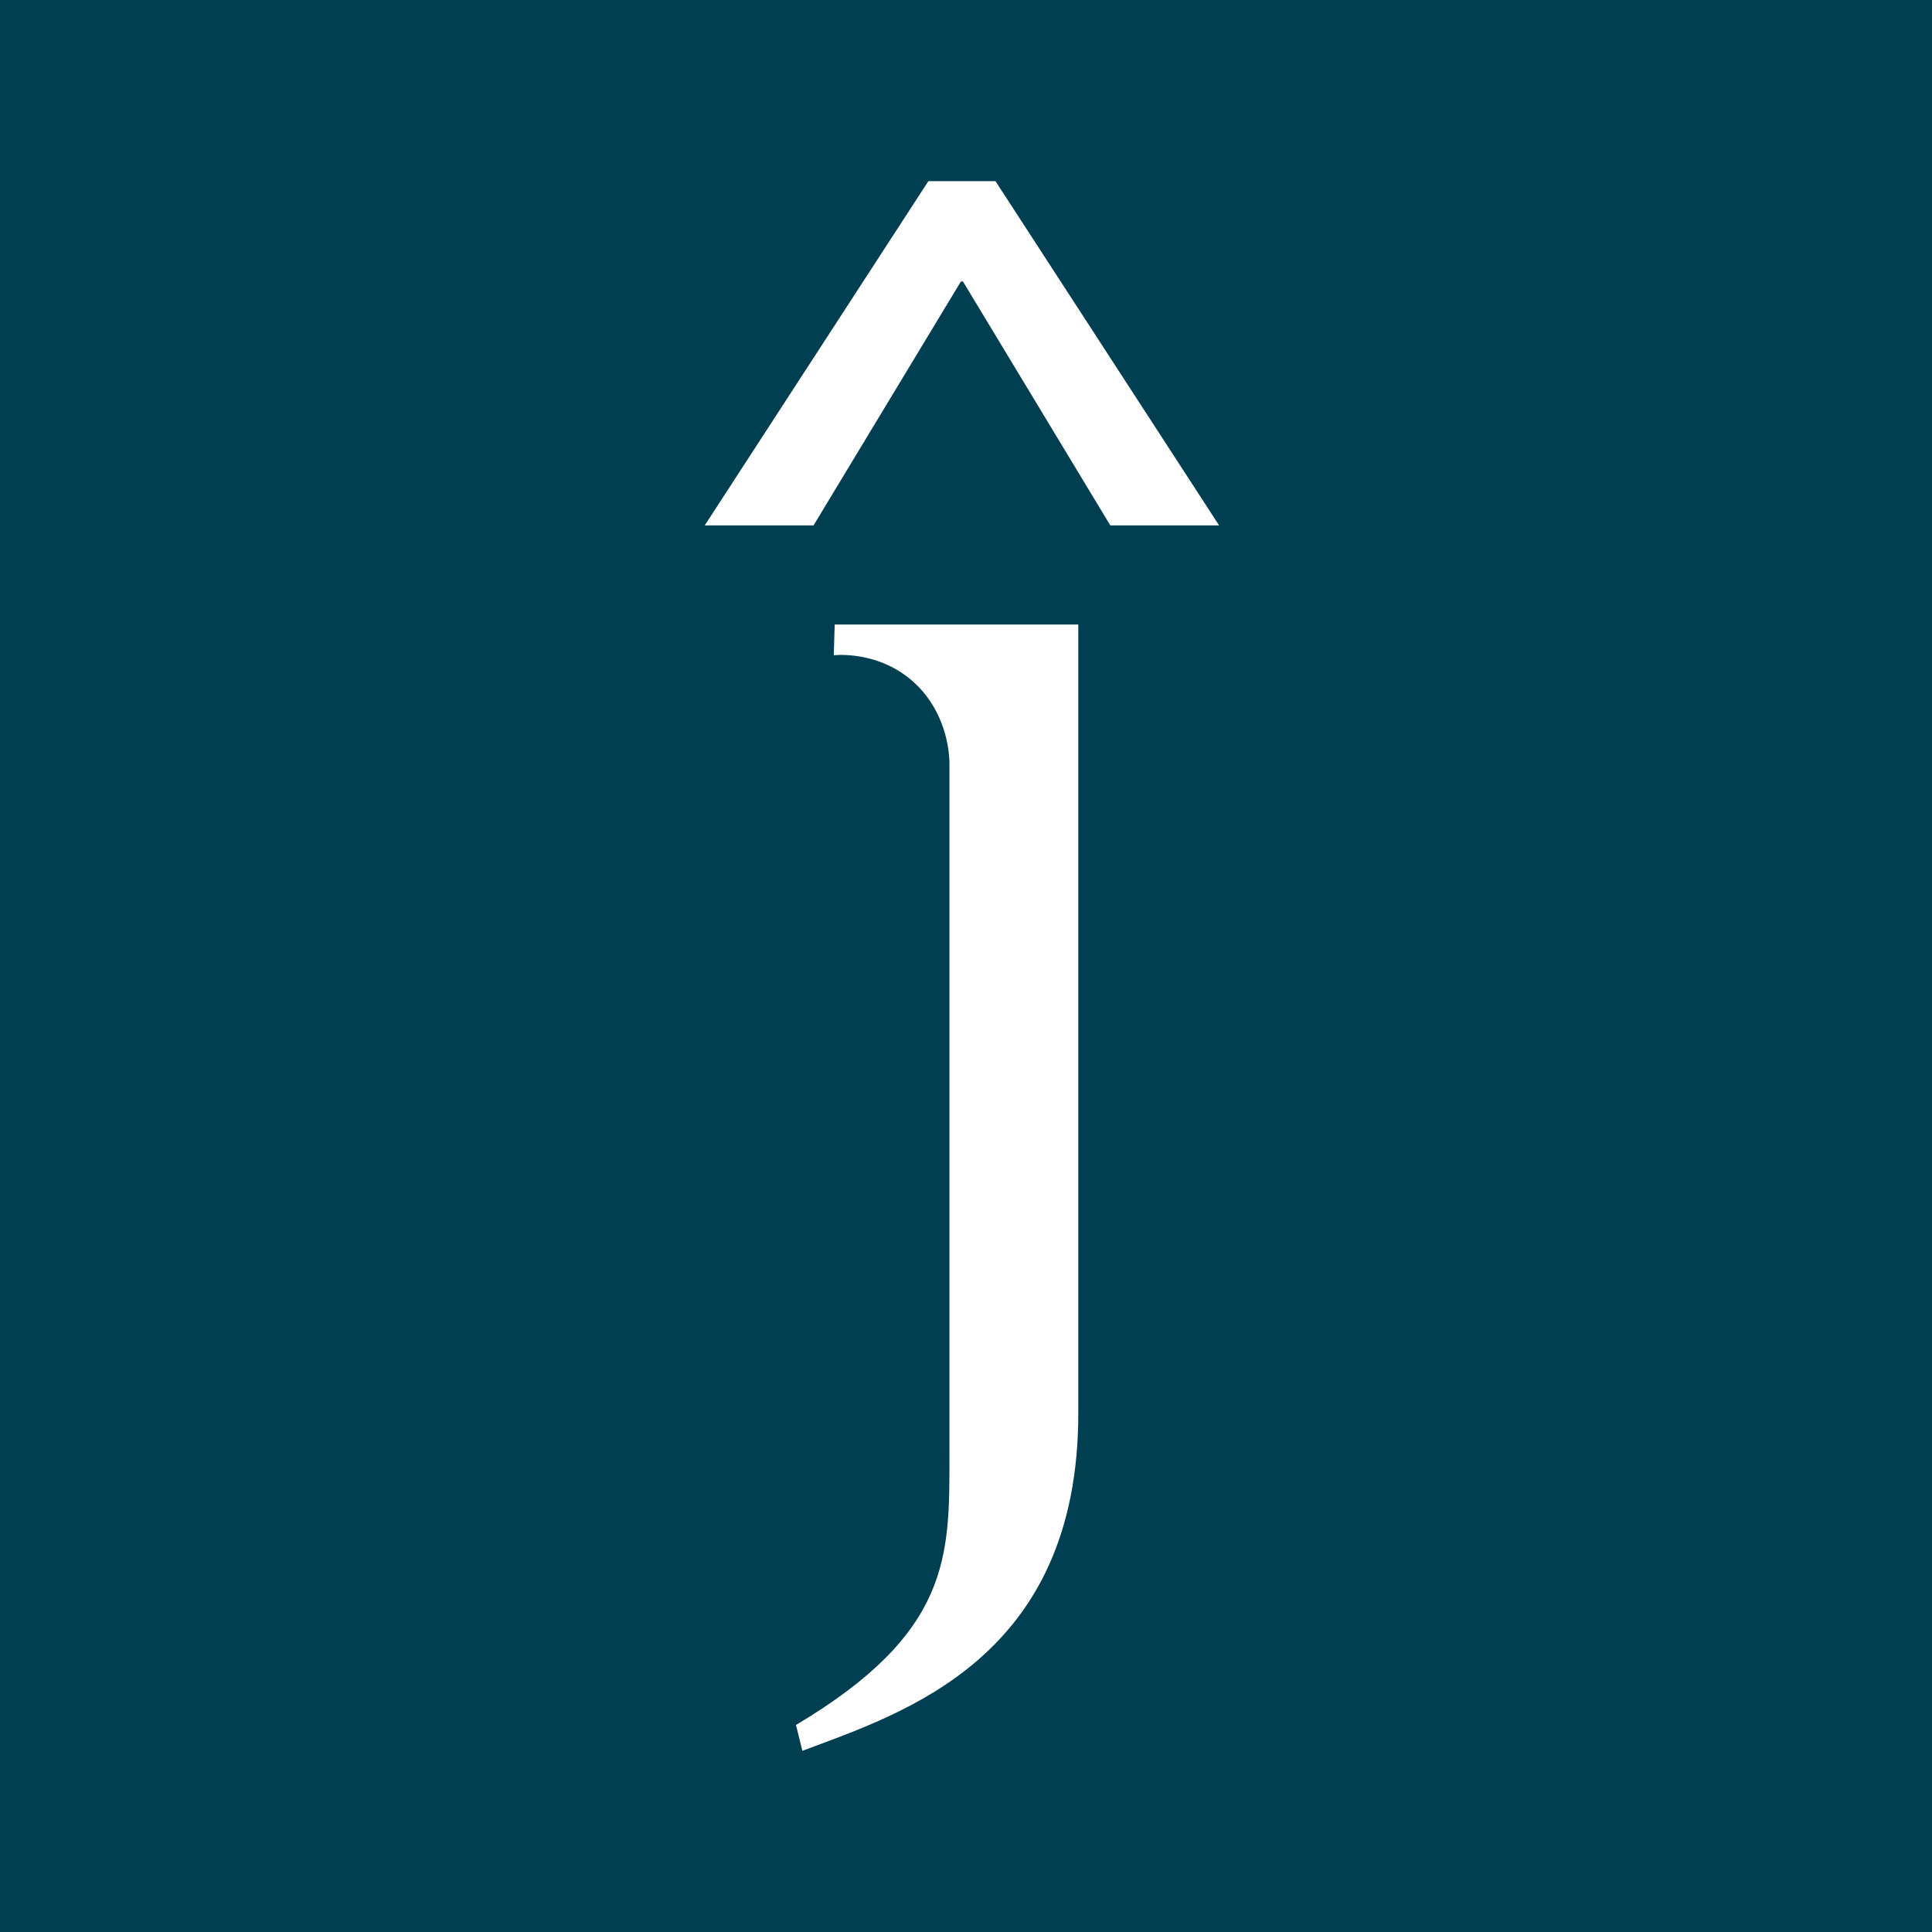 <svg xmlns="http://www.w3.org/2000/svg" version="1.1" xmlns:xlink="http://www.w3.org/1999/xlink" xmlns:svgjs="http://svgjs.dev/svgjs" width="32" height="32"><rect width="100%" height="100%" fill="#808080" stroke="none"/><svg width="32" height="32" viewBox="0 0 32 32" fill="none" xmlns="http://www.w3.org/2000/svg">
<rect width="32" height="32" fill="#003E51"></rect>
<path d="M17.86 10.344V23.407C17.86 27.474 14.957 28.372 13.29 28.999L13.184 28.571C15.748 27.043 15.726 25.786 15.726 24.123V12.634C15.723 12.477 15.687 11.907 15.264 11.43C14.697 10.793 13.914 10.842 13.81 10.853C13.814 10.686 13.821 10.515 13.825 10.344H17.86Z" fill="white"></path>
<path d="M15.377 3L11.673 8.702H13.475L15.915 4.663H15.95L18.39 8.702H20.192L16.488 3H15.377Z" fill="white"></path>
</svg><style>@media (prefers-color-scheme: light) { :root { filter: none; } }
@media (prefers-color-scheme: dark) { :root { filter: none; } }
</style></svg>